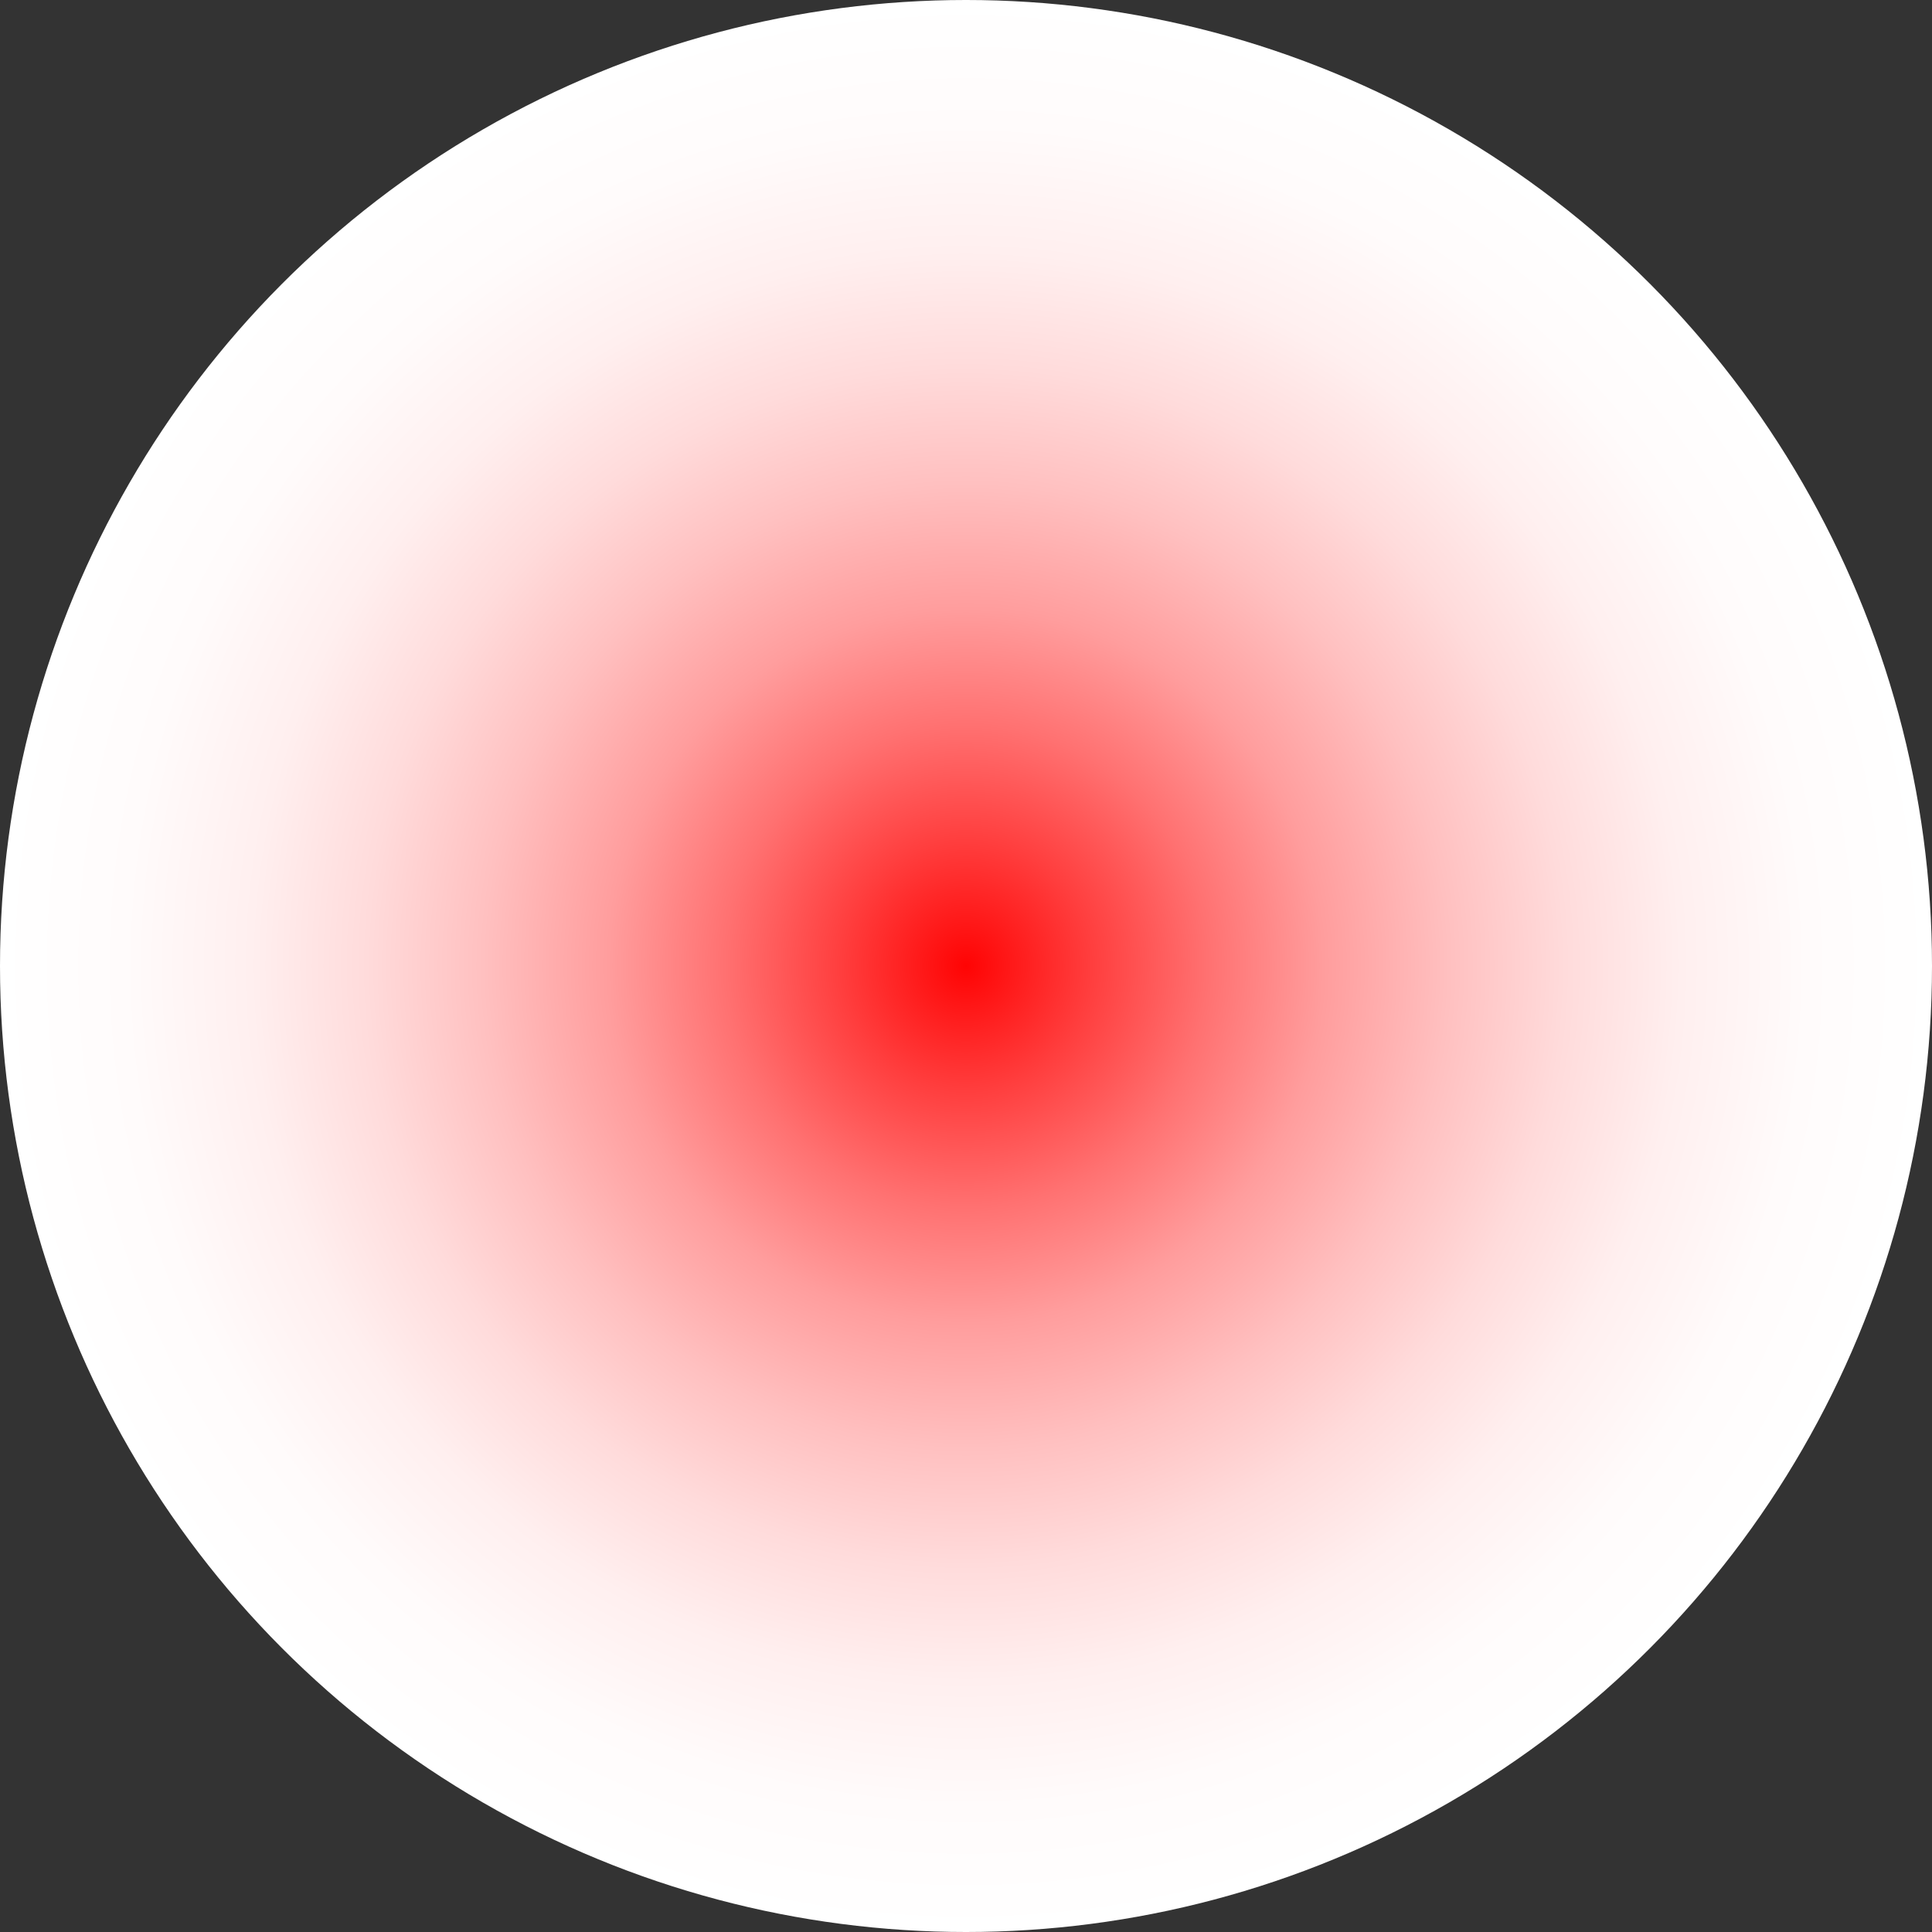 <?xml version="1.0" encoding="UTF-8"?><svg xmlns="http://www.w3.org/2000/svg" xmlns:xlink="http://www.w3.org/1999/xlink" viewBox="0 0 26.52 26.52" aria-hidden="true" width="26px" height="26px">
  <rect x="0" y="0" width="26.52" height="26.52" fill="#333333" stroke="none"/>
  <defs><linearGradient class="cerosgradient" data-cerosgradient="true" id="CerosGradient_idd89453ad8" gradientUnits="userSpaceOnUse" x1="50%" y1="100%" x2="50%" y2="0%"><stop offset="0%" stop-color="#d1d1d1"/><stop offset="100%" stop-color="#d1d1d1"/></linearGradient><linearGradient/>
    <style>
      .cls-1-69245c5ddfad2{
        fill: url(#radial-gradient69245c5ddfad2);
        mix-blend-mode: multiply;
      }

      .cls-2-69245c5ddfad2{
        isolation: isolate;
      }
    </style>
    <radialGradient id="radial-gradient69245c5ddfad2" cx="13.26" cy="13.26" fx="13.26" fy="13.26" r="13.26" gradientUnits="userSpaceOnUse">
      <stop offset="0" stop-color="red"/>
      <stop offset="0" stop-color="#ff0404"/>
      <stop offset=".13" stop-color="#ff3e3e"/>
      <stop offset=".25" stop-color="#ff7171"/>
      <stop offset=".37" stop-color="#ff9d9d"/>
      <stop offset=".5" stop-color="#ffc0c0"/>
      <stop offset=".62" stop-color="#ffdbdb"/>
      <stop offset=".74" stop-color="#ffefef"/>
      <stop offset=".87" stop-color="#fffbfb"/>
      <stop offset="1" stop-color="#fff"/>
    </radialGradient>
  </defs>
  <g class="cls-2-69245c5ddfad2">
    <g id="Isolation_Mode69245c5ddfad2" data-name="Isolation Mode">
      <circle class="cls-1-69245c5ddfad2" cx="13.26" cy="13.26" r="13.26"/>
    </g>
  </g>
</svg>